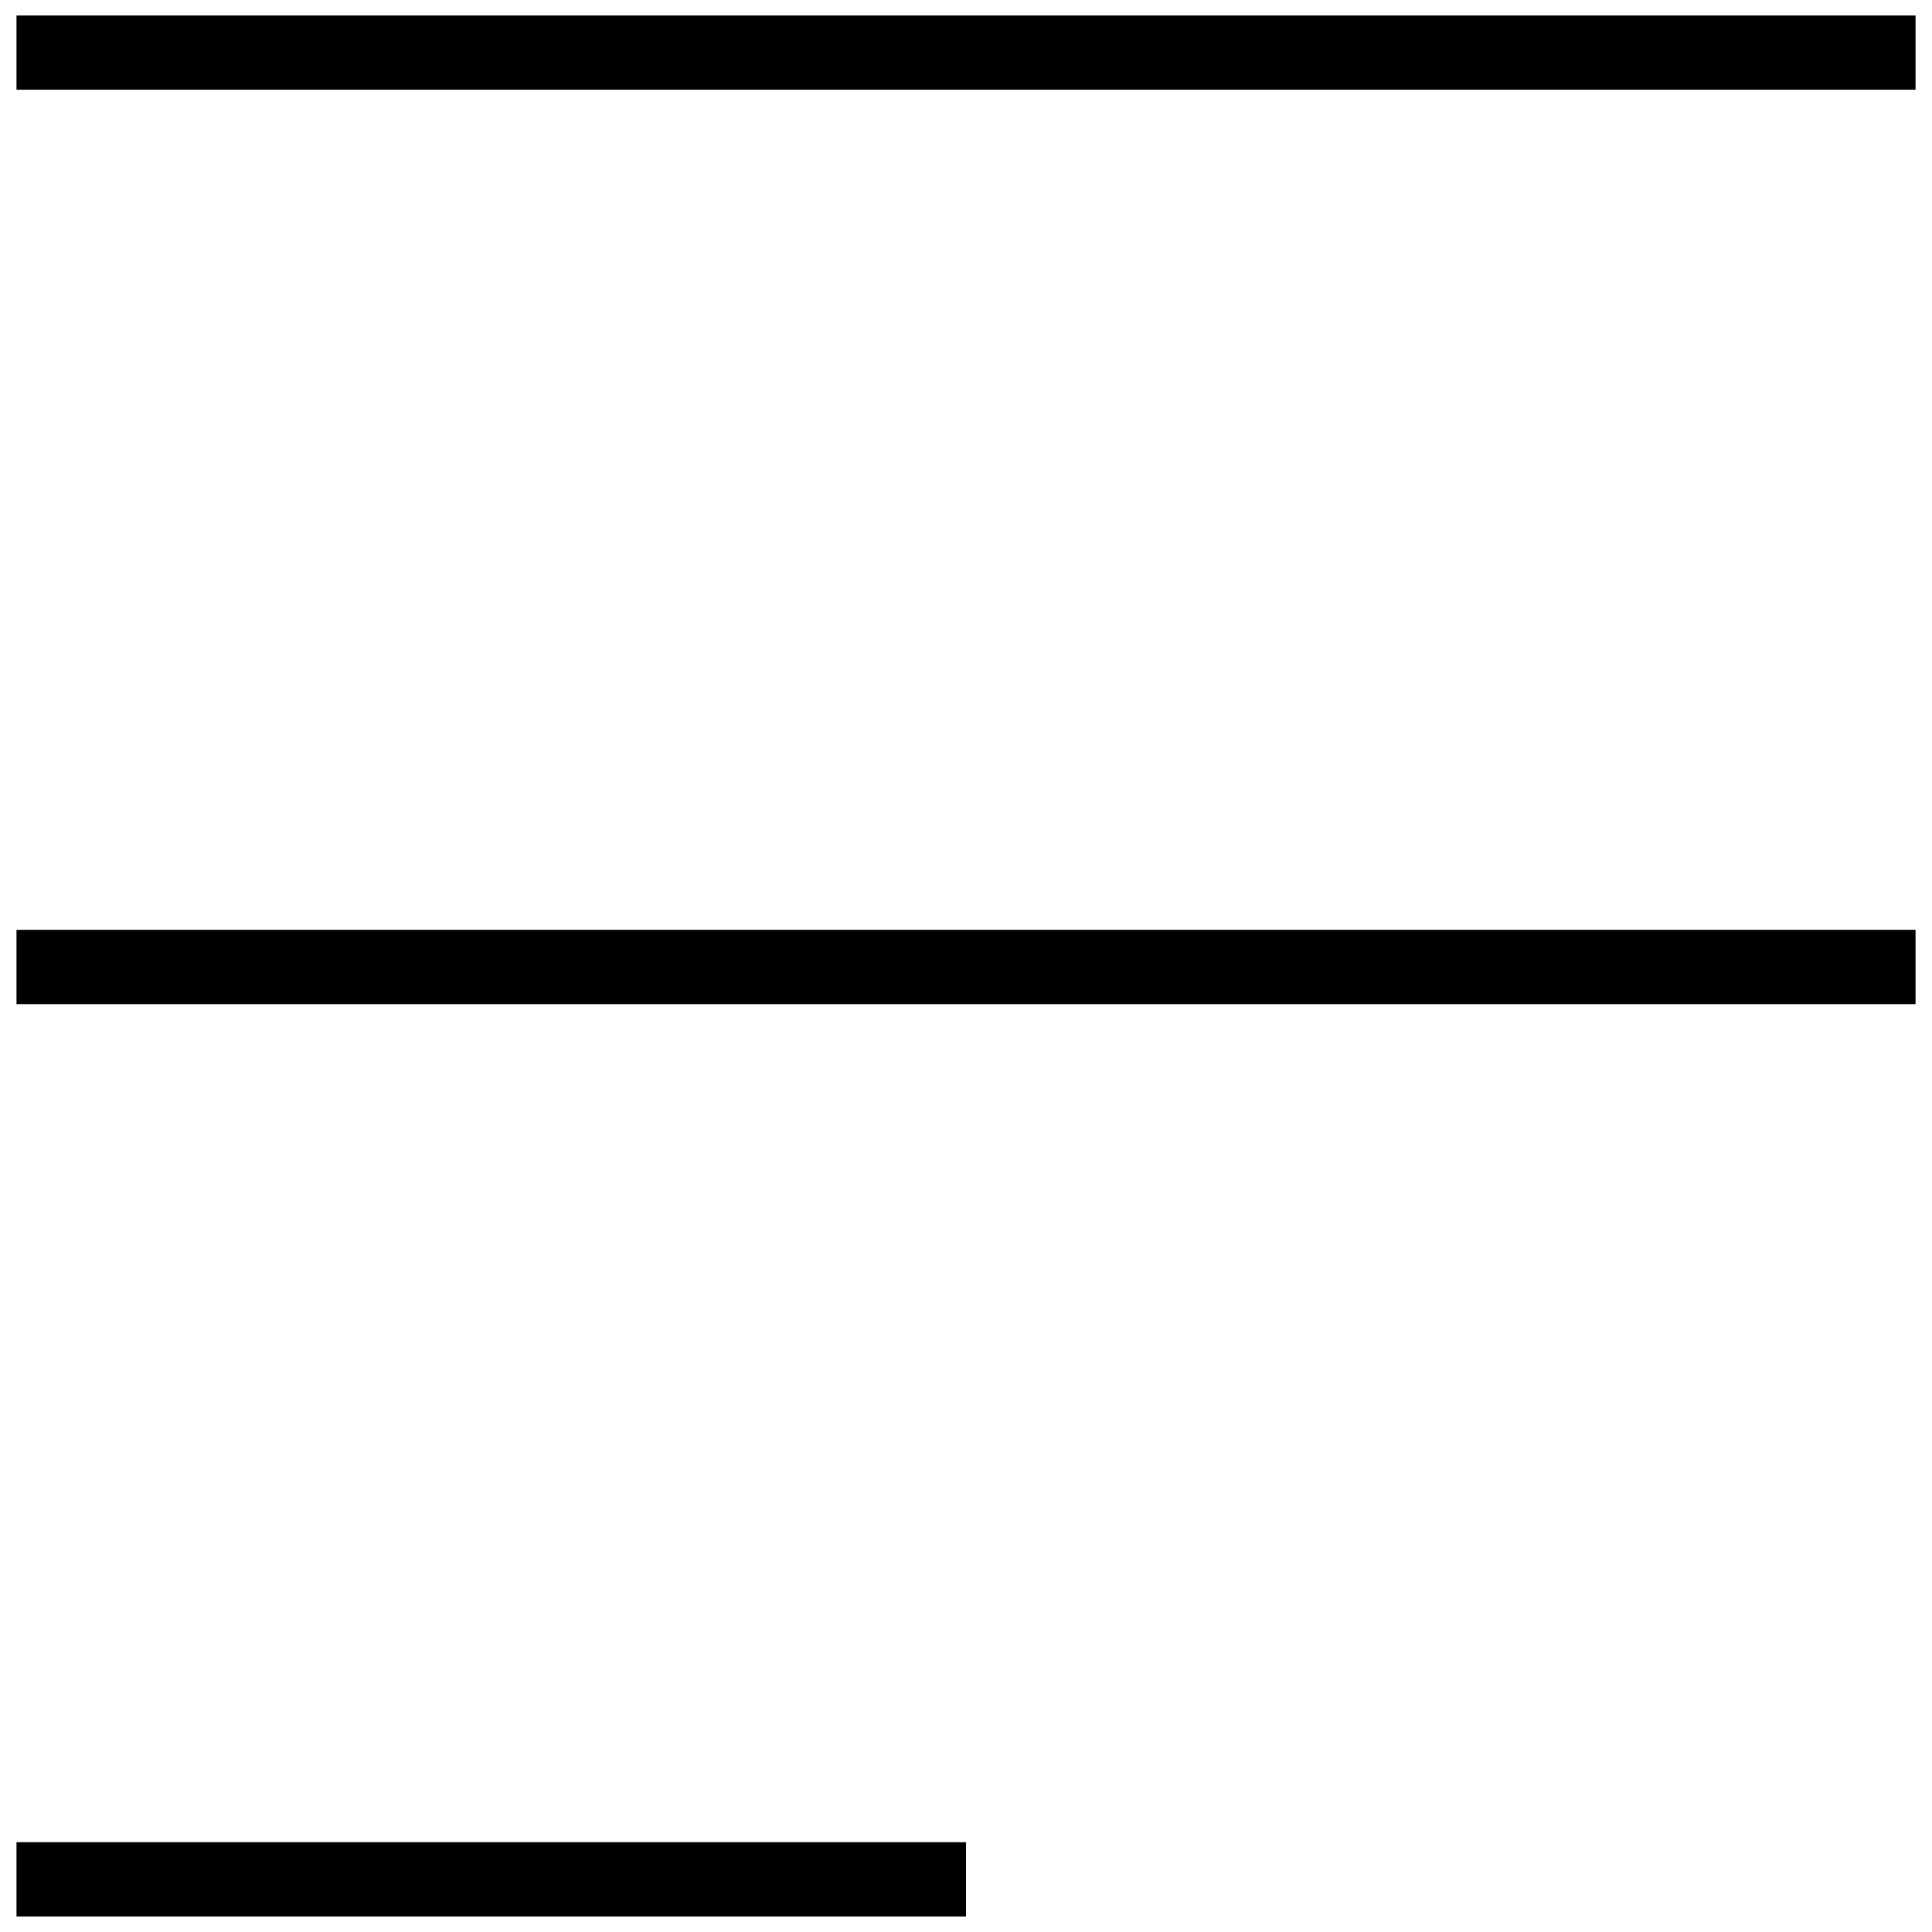 <?xml version="1.0" encoding="UTF-8"?>
<!-- Uploaded to: ICON Repo, www.svgrepo.com, Generator: ICON Repo Mixer Tools -->
<svg width="800px" height="800px" version="1.1" viewBox="144 144 512 512" xmlns="http://www.w3.org/2000/svg">
 <defs>
  <clipPath id="a">
   <path d="m148.09 148.09h503.81v503.81h-503.81z"/>
  </clipPath>
 </defs>
 <g clip-path="url(#a)">
  <path d="m148.37 642.05v-9.848h251.63v19.695h-251.63zm0-241.79v-9.848h503.27v19.695h-503.27zm0-242.33v-9.848h503.27v19.695h-503.27z"/>
 </g>
</svg>